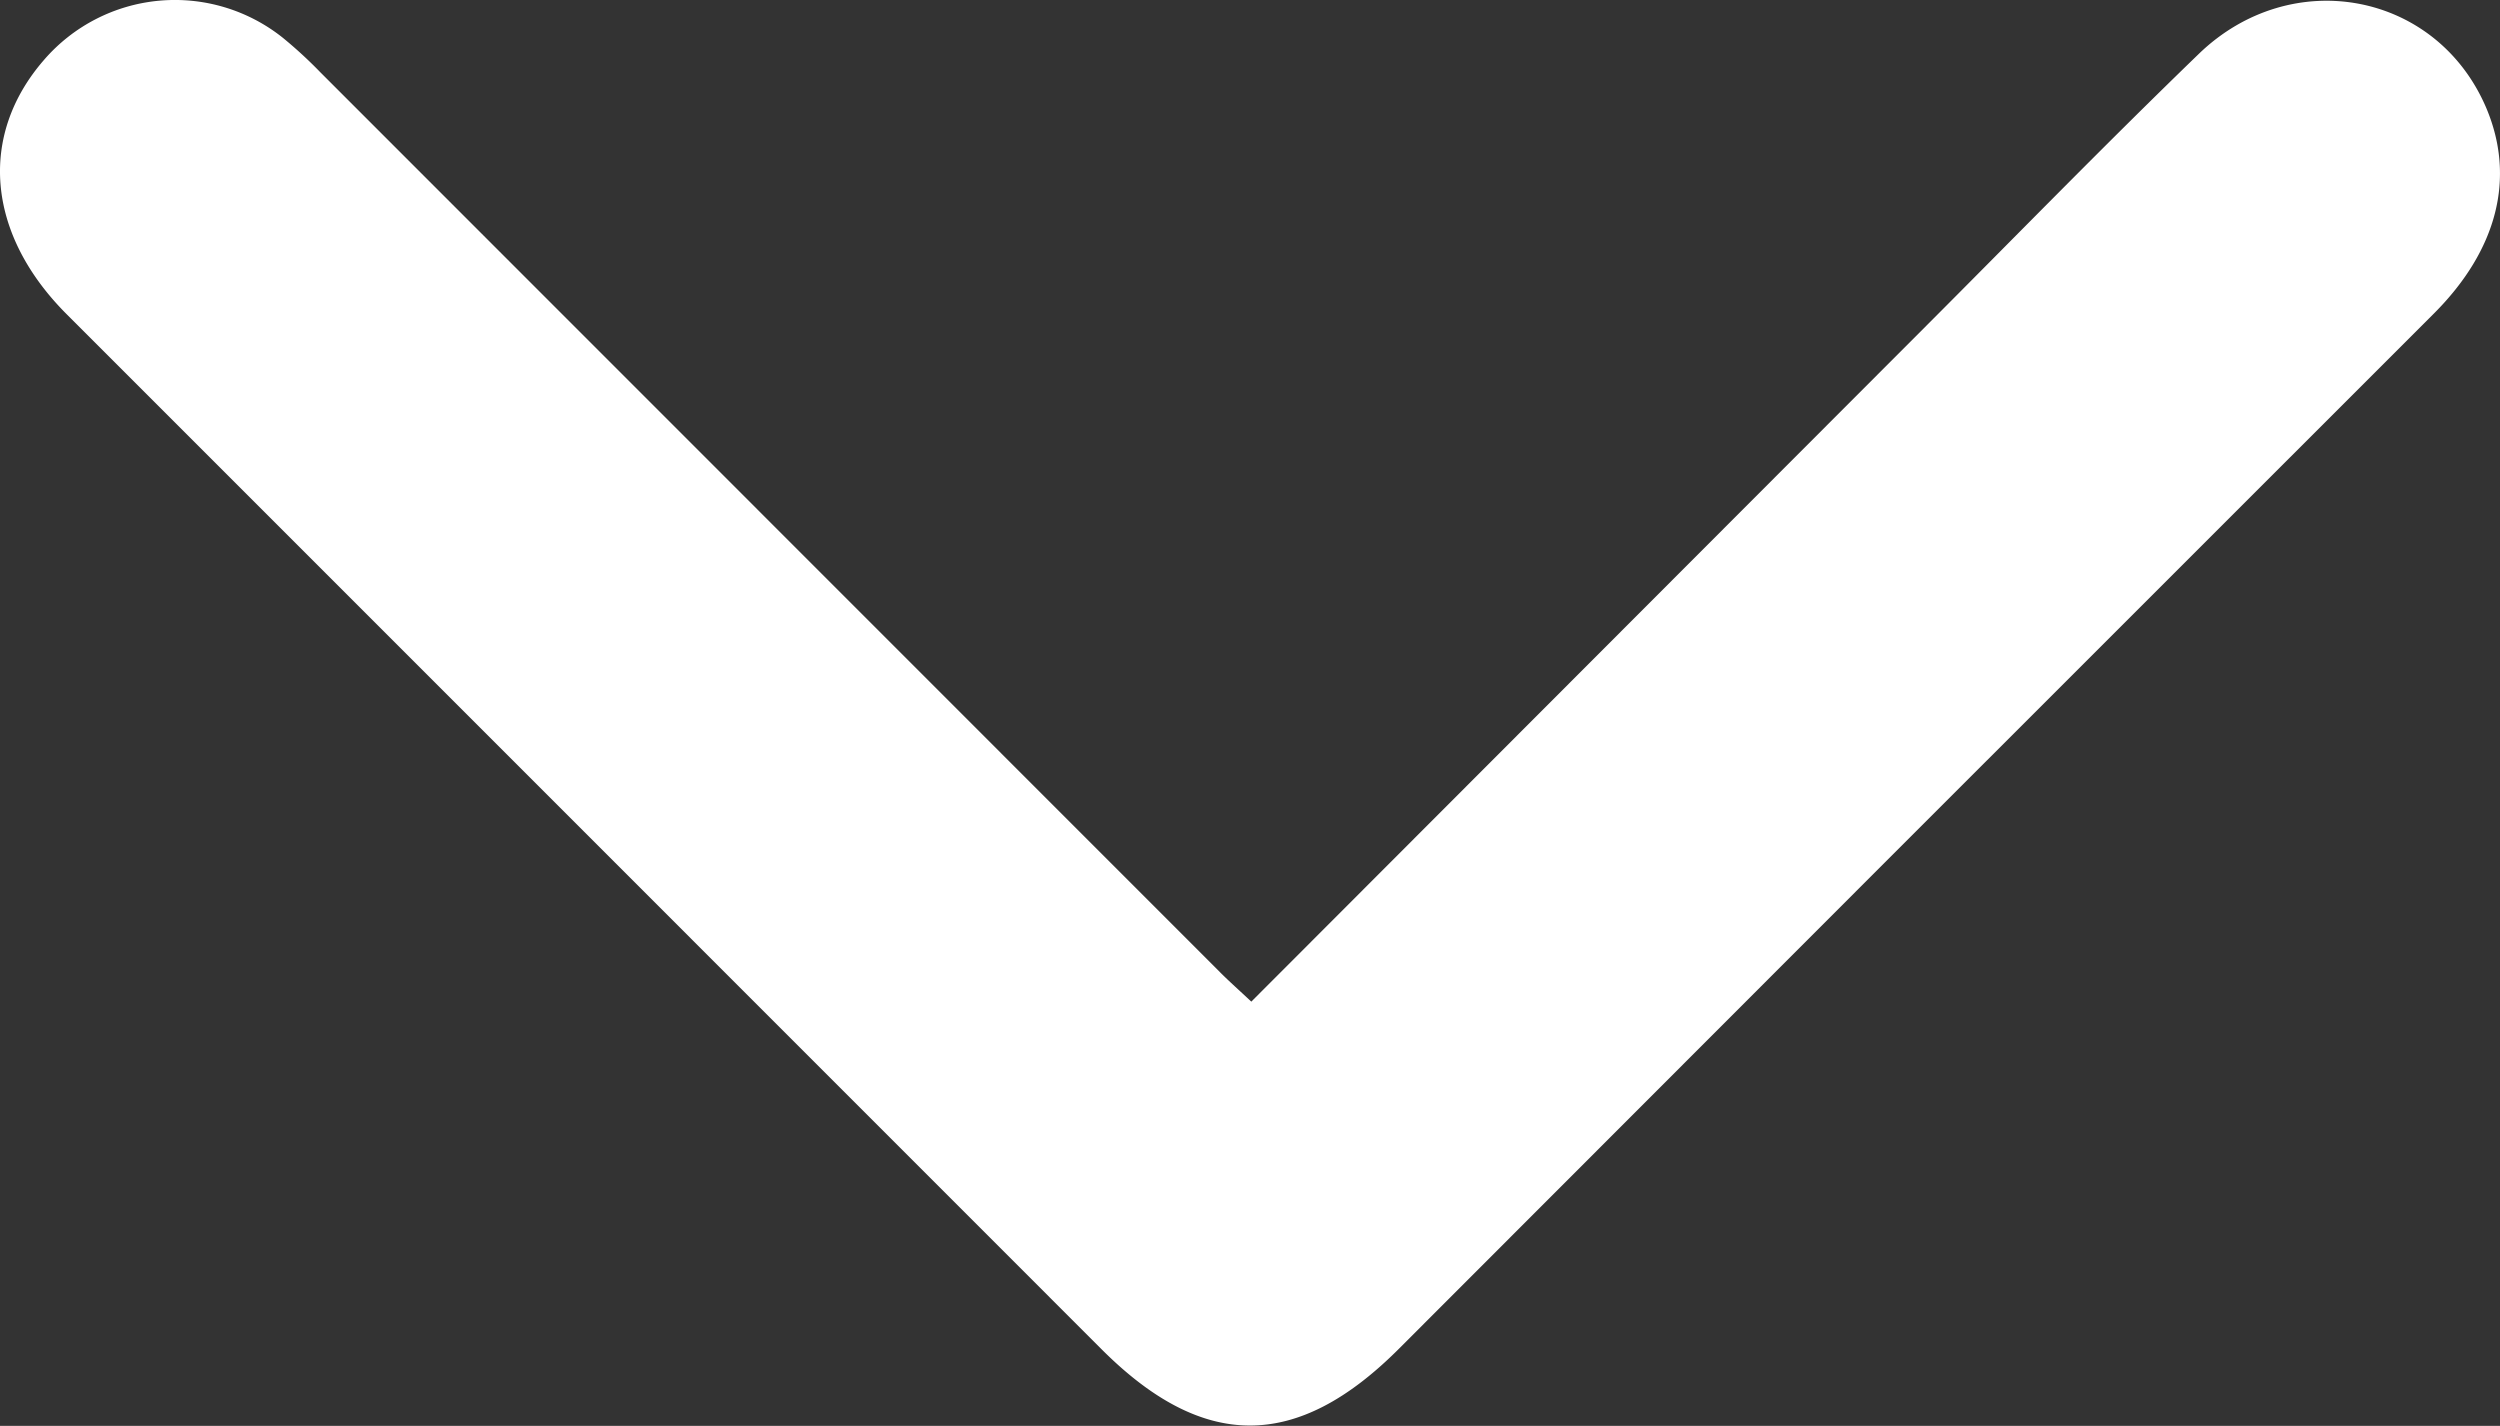 <svg id="Layer_1" data-name="Layer 1" xmlns="http://www.w3.org/2000/svg" viewBox="0 0 201.37 114.85"><rect x="0" y="0" width="201.37" height="114.85" fill="#333333" stroke="none"/><defs><style>.cls-1{fill:#fff;}</style></defs><path class="cls-1" d="M99.42,138.45l54.27-54.34c7.33-7.34,14.58-14.78,22.05-22s19.18-5,23.16,4.37c2.36,5.6.9,11.41-4.21,16.53l-44.26,44.25-39.12,39.15c-8.22,8.23-15.74,8.24-23.93.06Q45.7,124.78,4,83.08c-6.45-6.45-7.13-14.39-1.82-20.49a13.93,13.93,0,0,1,19.24-1.77,35.53,35.53,0,0,1,3,2.76l72.5,72.52C97.65,136.83,98.42,137.51,99.42,138.45Z" transform="translate(1.37 -57.77)"/></svg>